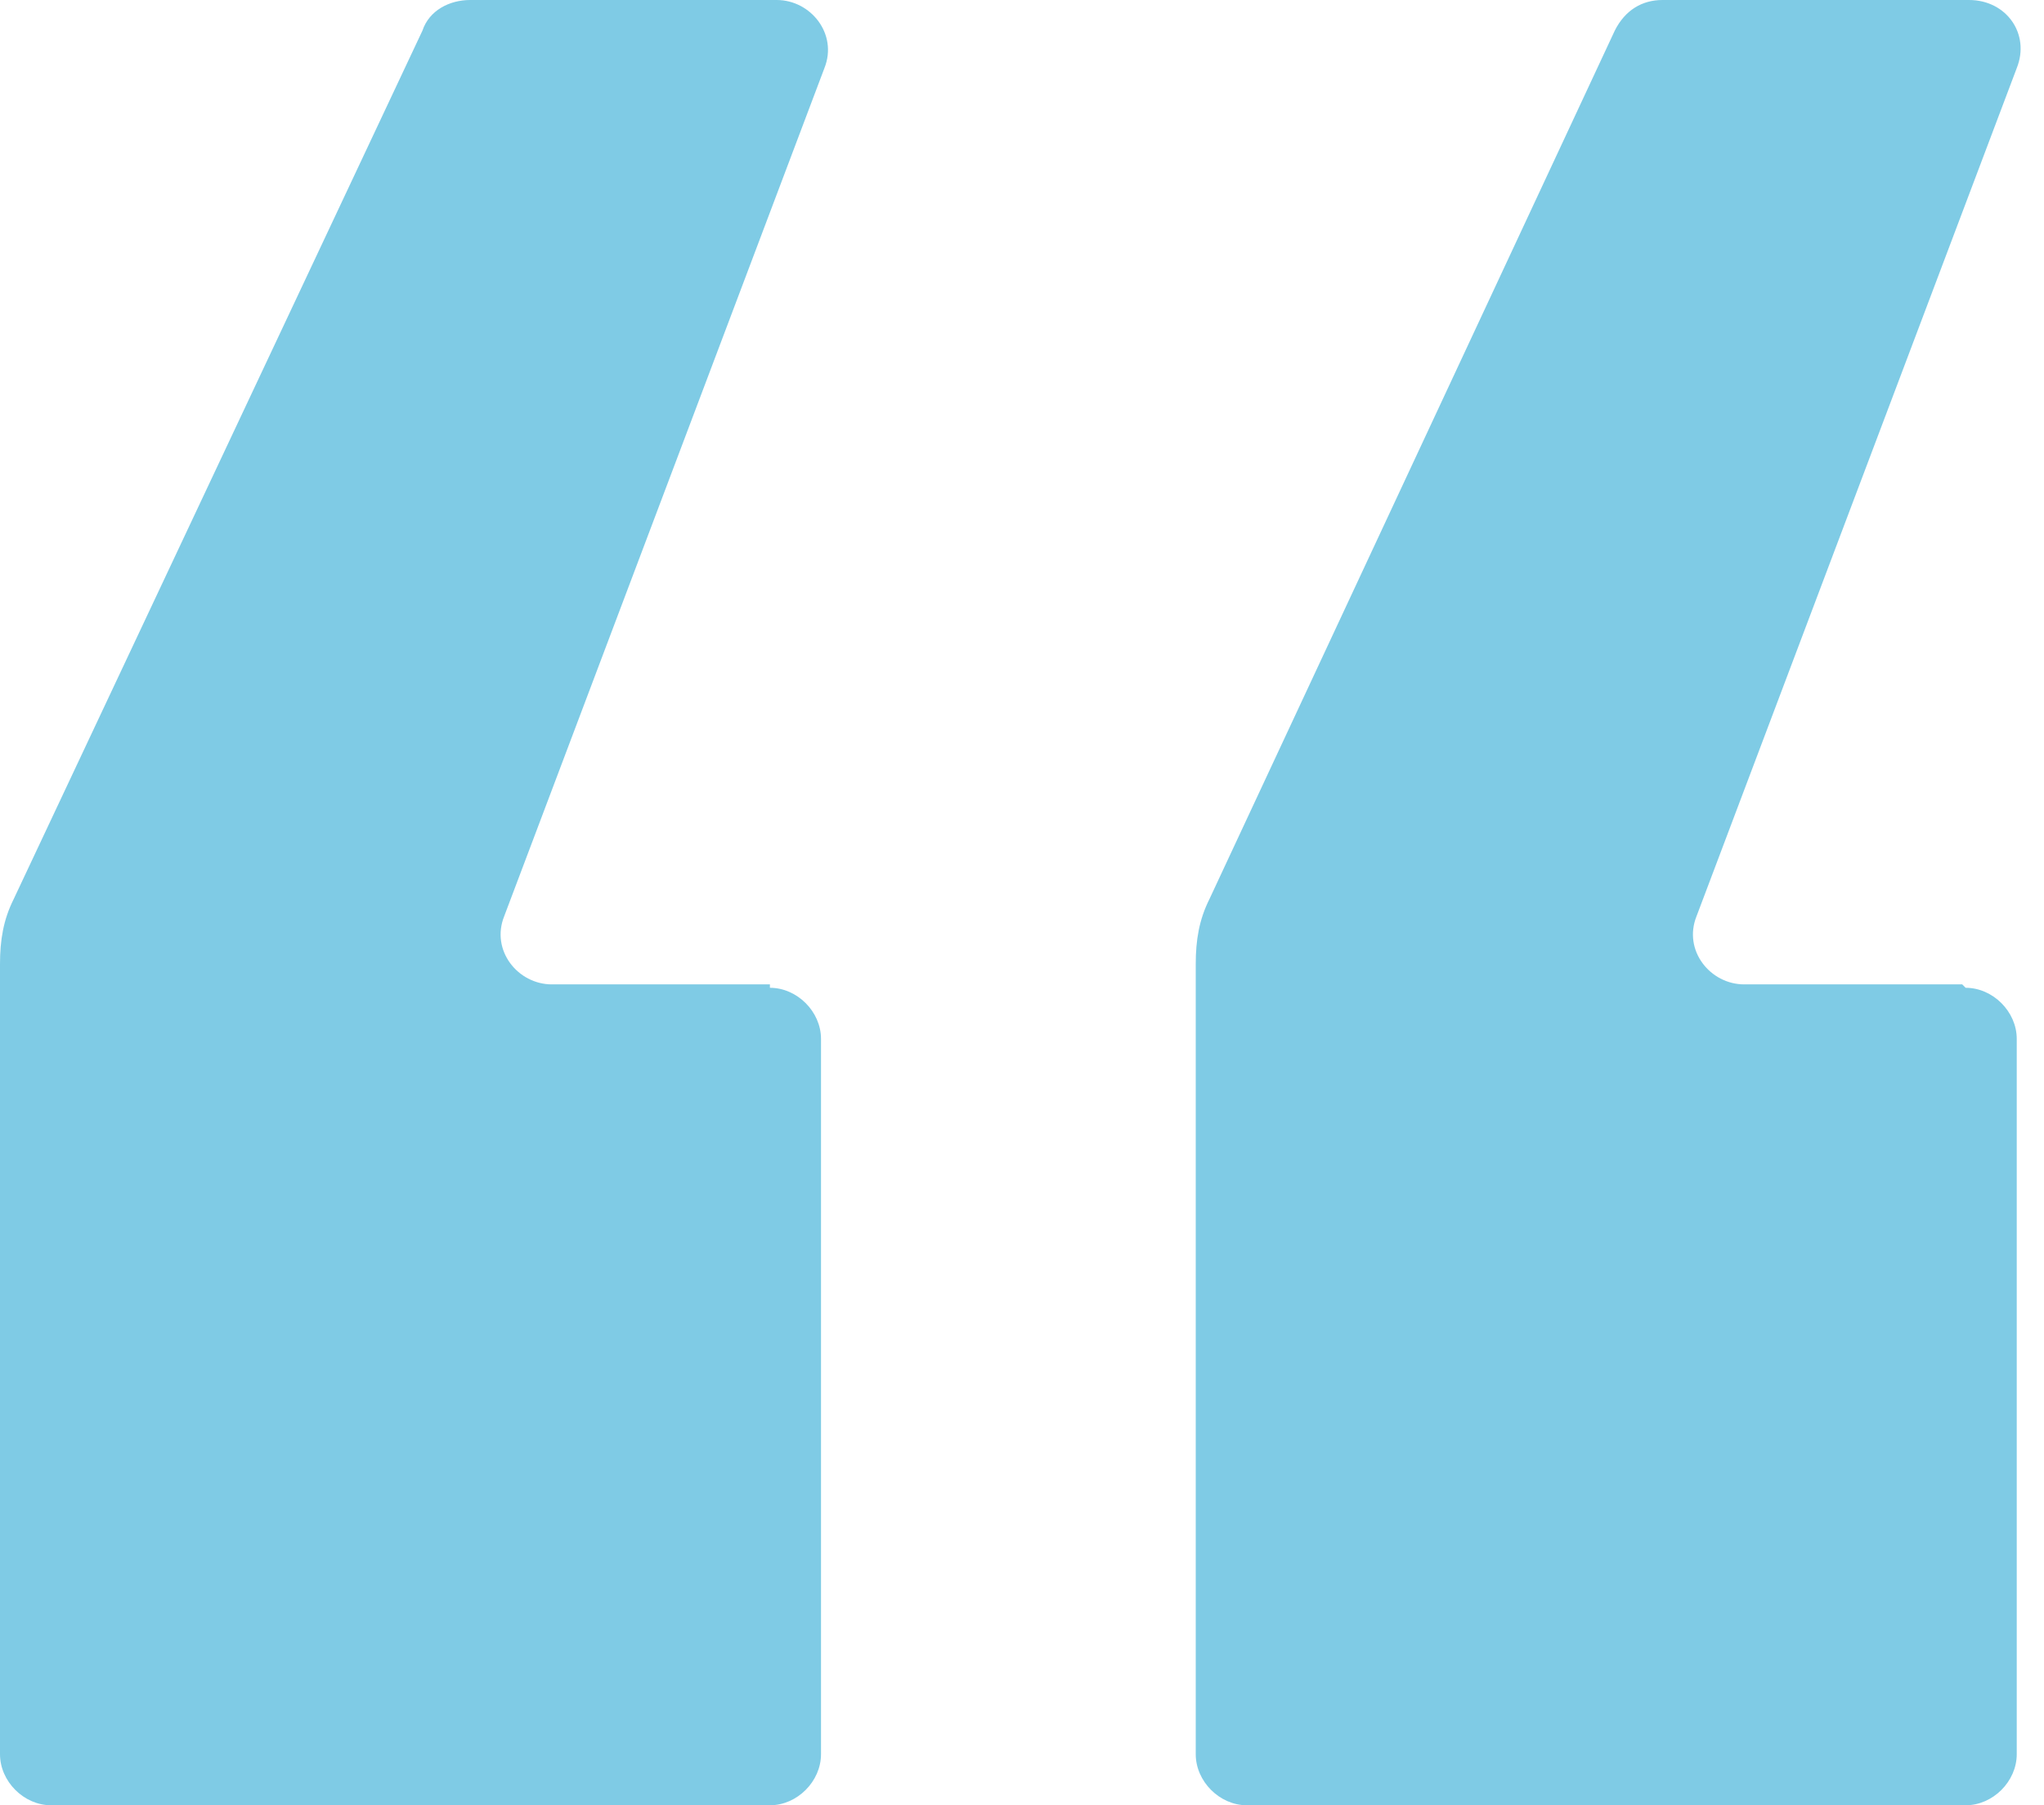 <?xml version="1.0" encoding="UTF-8"?>
<svg xmlns="http://www.w3.org/2000/svg" version="1.1" viewBox="0 0 60 53">
  <defs>
    <style>
      .cls-1 {
        fill: #09c;
        fill-opacity: .5;
      }
    </style>
  </defs>
  <!-- Generator: Adobe Illustrator 28.6.0, SVG Export Plug-In . SVG Version: 1.2.0 Build 709)  -->
  <g>
    <g id="Calque_1">
      <path class="cls-1" d="M22.6,29c.8,0,1.5.7,1.5,1.5v21c0,.8-.7,1.5-1.5,1.5H1.5c-.8,0-1.5-.7-1.5-1.5v-23.2c0-.7.1-1.3.4-1.9L12.4.9C12.6.3,13.2,0,13.8,0h9C23.8,0,24.6,1,24.2,2l-9.4,24.9c-.4,1,.4,2,1.4,2h6.4ZM57.7,29c.8,0,1.5.7,1.5,1.5v21c0,.8-.7,1.5-1.5,1.5h-21.1c-.8,0-1.5-.7-1.5-1.5v-23.2c0-.7.1-1.3.4-1.9L47.4.9C47.7.3,48.2,0,48.8,0h9C58.9,0,59.6,1,59.2,2l-9.4,24.9c-.4,1,.4,2,1.4,2h6.4Z"/>
    </g>
  </g>
</svg>